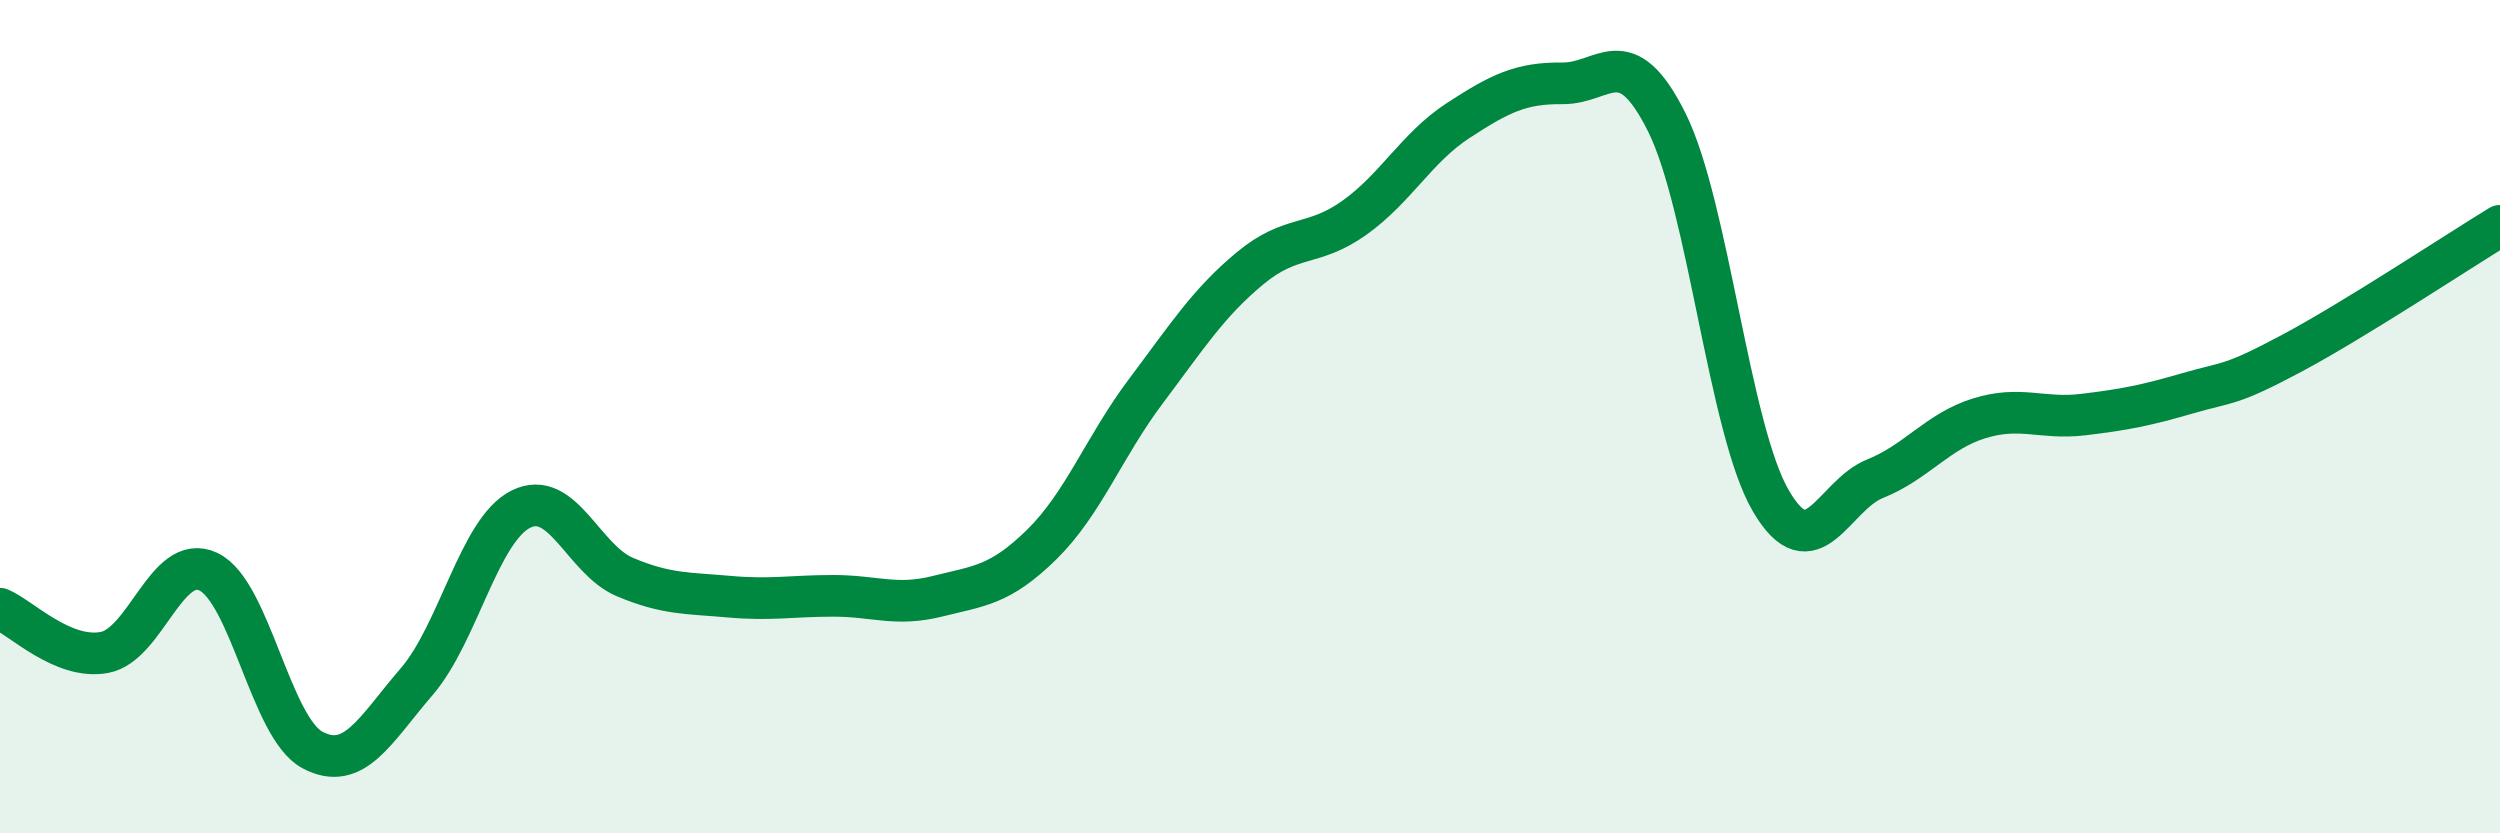
    <svg width="60" height="20" viewBox="0 0 60 20" xmlns="http://www.w3.org/2000/svg">
      <path
        d="M 0,14.61 C 0.5,14.82 1.5,15.84 2.5,15.66 C 3.5,15.48 4,13.25 5,13.72 C 6,14.19 6.5,17.47 7.5,18 C 8.5,18.53 9,17.52 10,16.36 C 11,15.2 11.5,12.72 12.5,12.22 C 13.5,11.72 14,13.43 15,13.85 C 16,14.27 16.5,14.23 17.5,14.32 C 18.5,14.41 19,14.3 20,14.3 C 21,14.3 21.5,14.56 22.5,14.31 C 23.5,14.06 24,14.05 25,13.07 C 26,12.09 26.5,10.72 27.5,9.39 C 28.5,8.06 29,7.27 30,6.44 C 31,5.61 31.5,5.94 32.5,5.23 C 33.5,4.52 34,3.54 35,2.89 C 36,2.24 36.5,1.99 37.5,2 C 38.5,2.01 39,0.93 40,2.93 C 41,4.93 41.5,10.31 42.5,12.02 C 43.5,13.73 44,11.89 45,11.49 C 46,11.09 46.5,10.35 47.5,10.04 C 48.5,9.73 49,10.07 50,9.95 C 51,9.83 51.5,9.73 52.5,9.44 C 53.5,9.15 53.5,9.28 55,8.48 C 56.5,7.68 59,6.03 60,5.42L60 20L0 20Z"
        fill="#008740"
        opacity="0.1"
        stroke-linecap="round"
        stroke-linejoin="round"
      />
      <path
        d="M 0,14.61 C 0.5,14.82 1.5,15.84 2.5,15.66 C 3.5,15.48 4,13.25 5,13.72 C 6,14.19 6.5,17.47 7.5,18 C 8.5,18.53 9,17.52 10,16.36 C 11,15.2 11.5,12.72 12.5,12.22 C 13.5,11.72 14,13.43 15,13.85 C 16,14.27 16.5,14.23 17.5,14.32 C 18.5,14.41 19,14.3 20,14.3 C 21,14.3 21.5,14.56 22.5,14.31 C 23.5,14.06 24,14.05 25,13.07 C 26,12.09 26.5,10.72 27.5,9.39 C 28.5,8.06 29,7.27 30,6.44 C 31,5.61 31.5,5.94 32.5,5.23 C 33.5,4.52 34,3.54 35,2.89 C 36,2.24 36.5,1.99 37.5,2 C 38.5,2.01 39,0.93 40,2.93 C 41,4.93 41.5,10.31 42.5,12.02 C 43.5,13.73 44,11.89 45,11.49 C 46,11.09 46.5,10.35 47.5,10.04 C 48.5,9.73 49,10.07 50,9.95 C 51,9.83 51.5,9.73 52.5,9.44 C 53.5,9.15 53.5,9.28 55,8.48 C 56.5,7.68 59,6.03 60,5.42"
        stroke="#008740"
        stroke-width="1"
        fill="none"
        stroke-linecap="round"
        stroke-linejoin="round"
      />
    </svg>
  